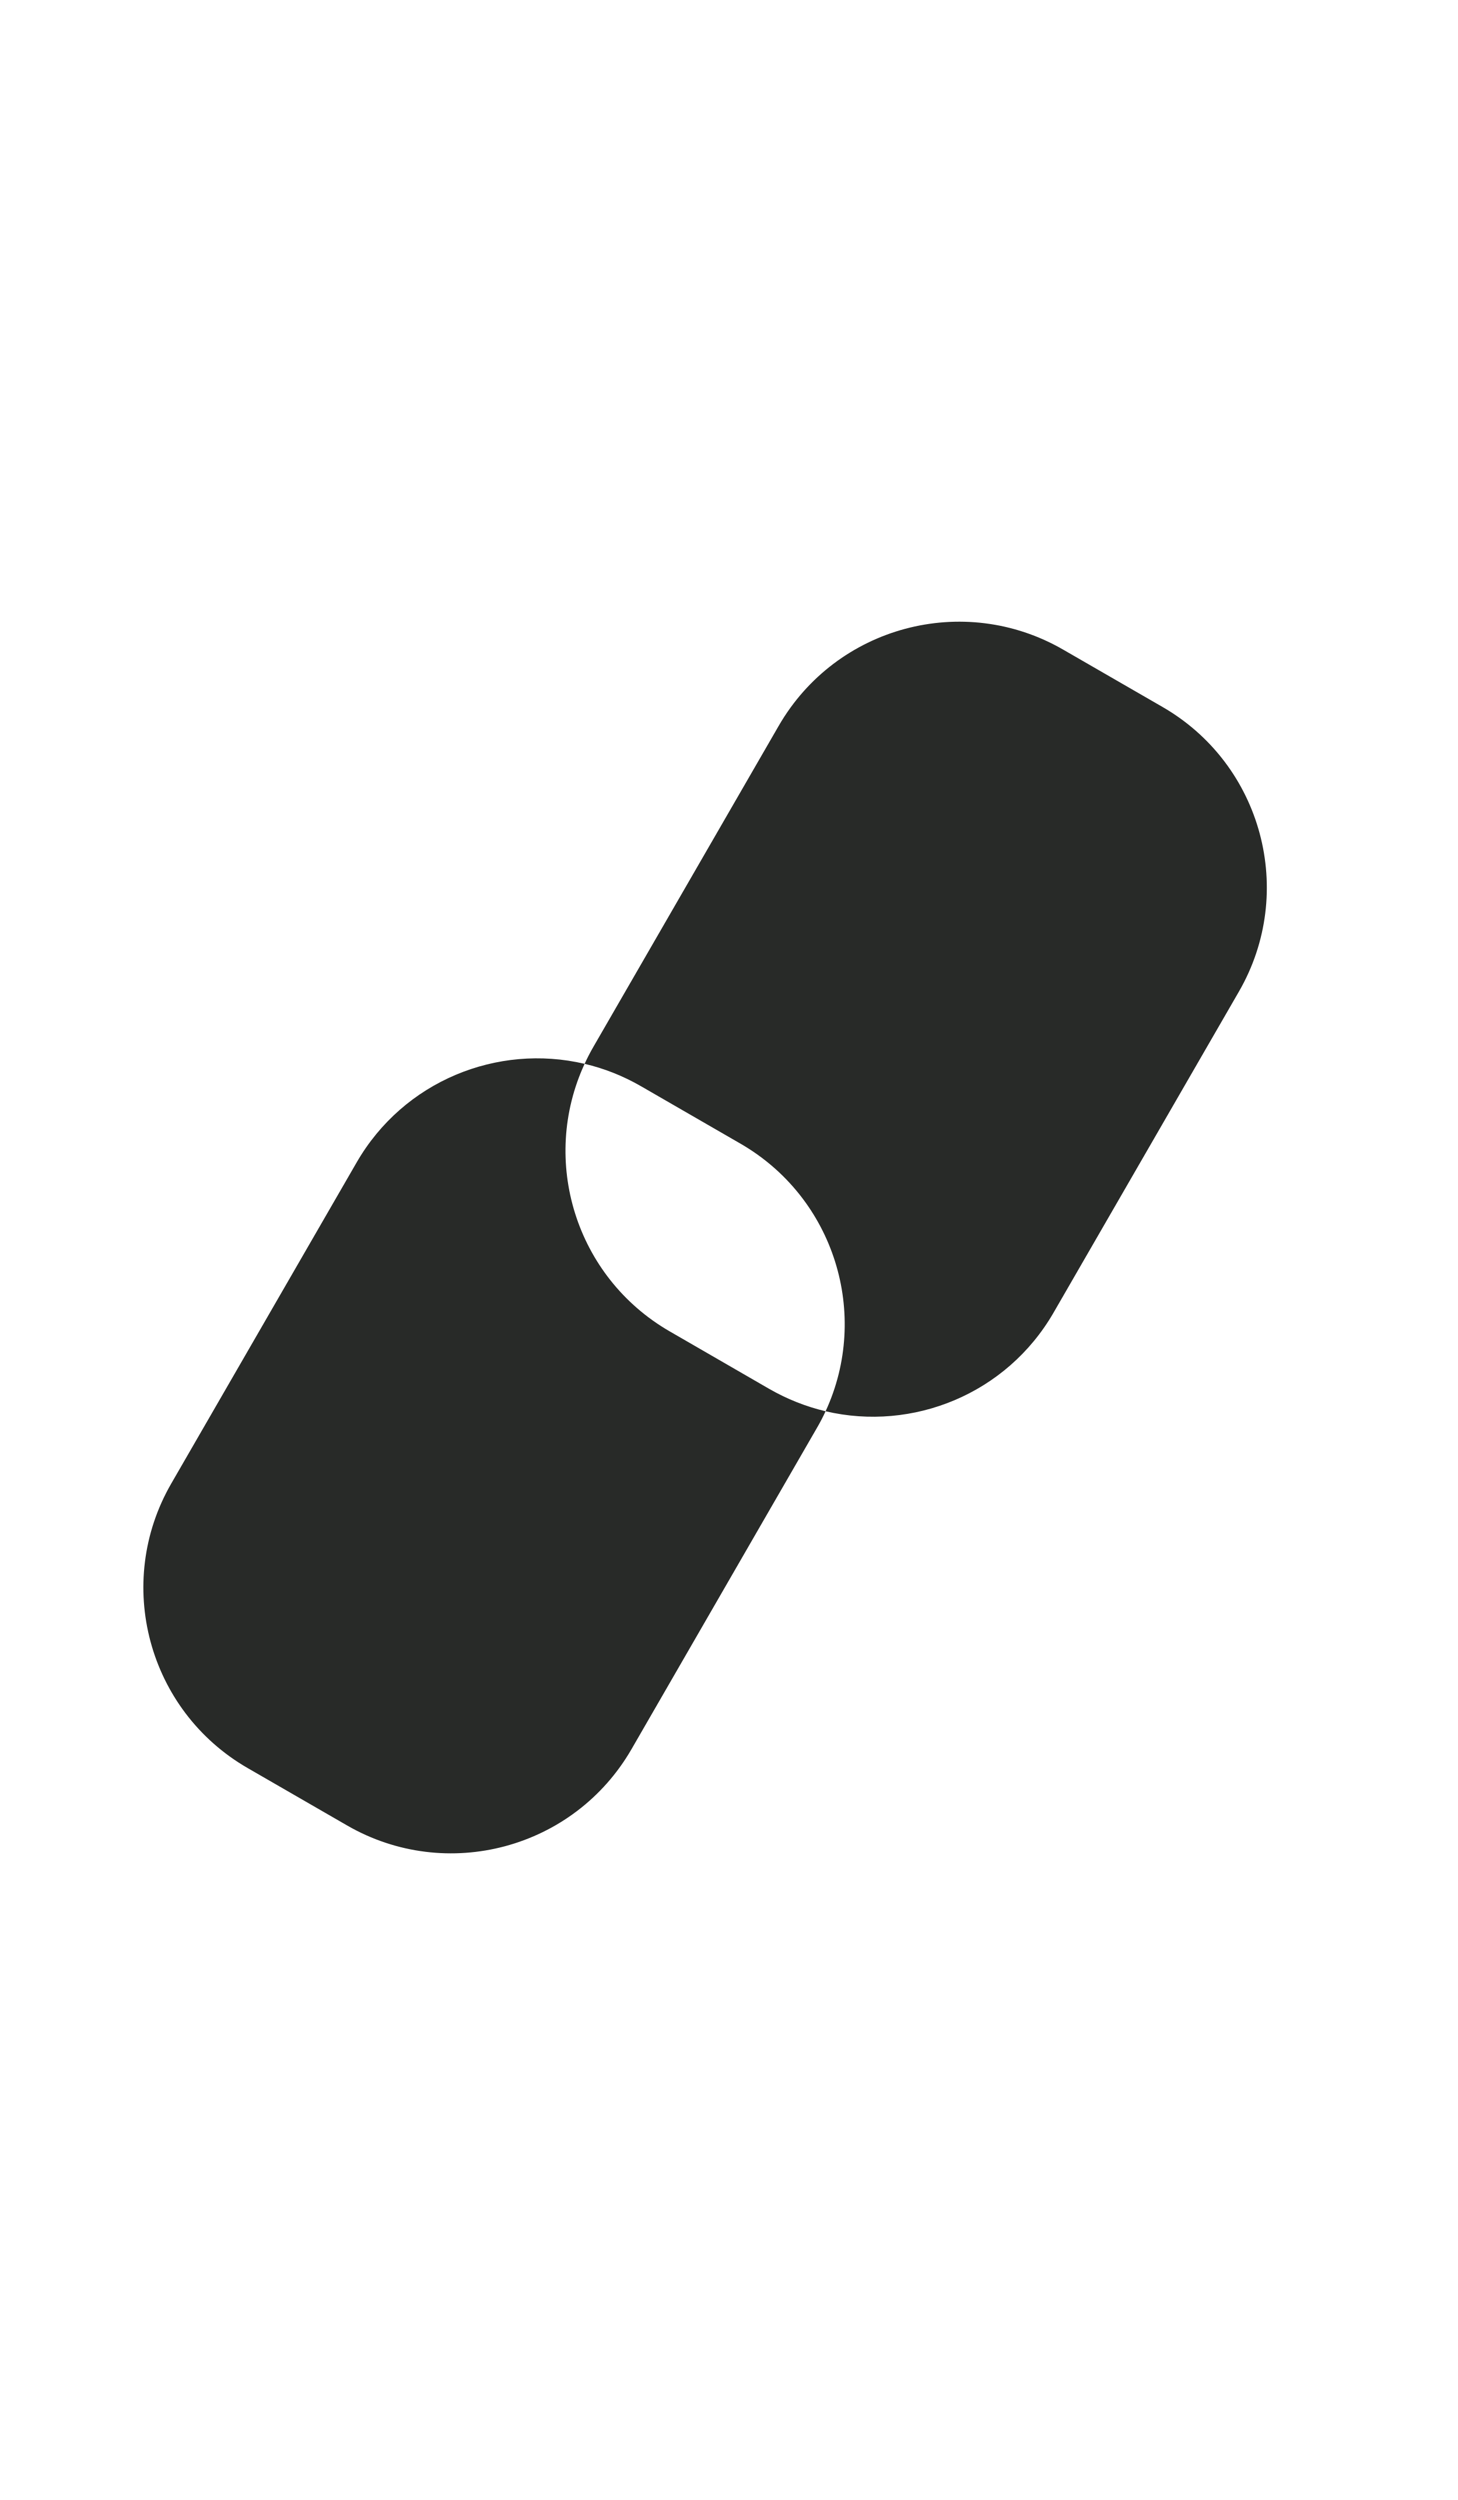 <svg width="28" height="48" viewBox="0 0 28 48" fill="none" xmlns="http://www.w3.org/2000/svg">
<path fill-rule="evenodd" clip-rule="evenodd" d="M11.227 20.427C10.369 22.284 11.055 24.521 12.861 25.564L14.77 26.667C15.118 26.867 15.483 27.01 15.855 27.098C15.804 27.208 15.748 27.317 15.685 27.424L12.128 33.586C11.023 35.499 8.577 36.155 6.664 35.05L4.754 33.948C2.841 32.843 2.185 30.397 3.29 28.484L6.848 22.322C7.751 20.756 9.554 20.033 11.227 20.427ZM11.227 20.427C11.278 20.316 11.334 20.207 11.396 20.1L14.954 13.938C16.059 12.025 18.505 11.369 20.418 12.474L22.328 13.576C24.241 14.681 24.897 17.128 23.792 19.041L20.234 25.203C19.331 26.768 17.528 27.491 15.855 27.098C16.713 25.241 16.027 23.003 14.221 21.96L12.312 20.858C11.964 20.657 11.599 20.514 11.227 20.427Z" fill="#282A28"/>
</svg>
